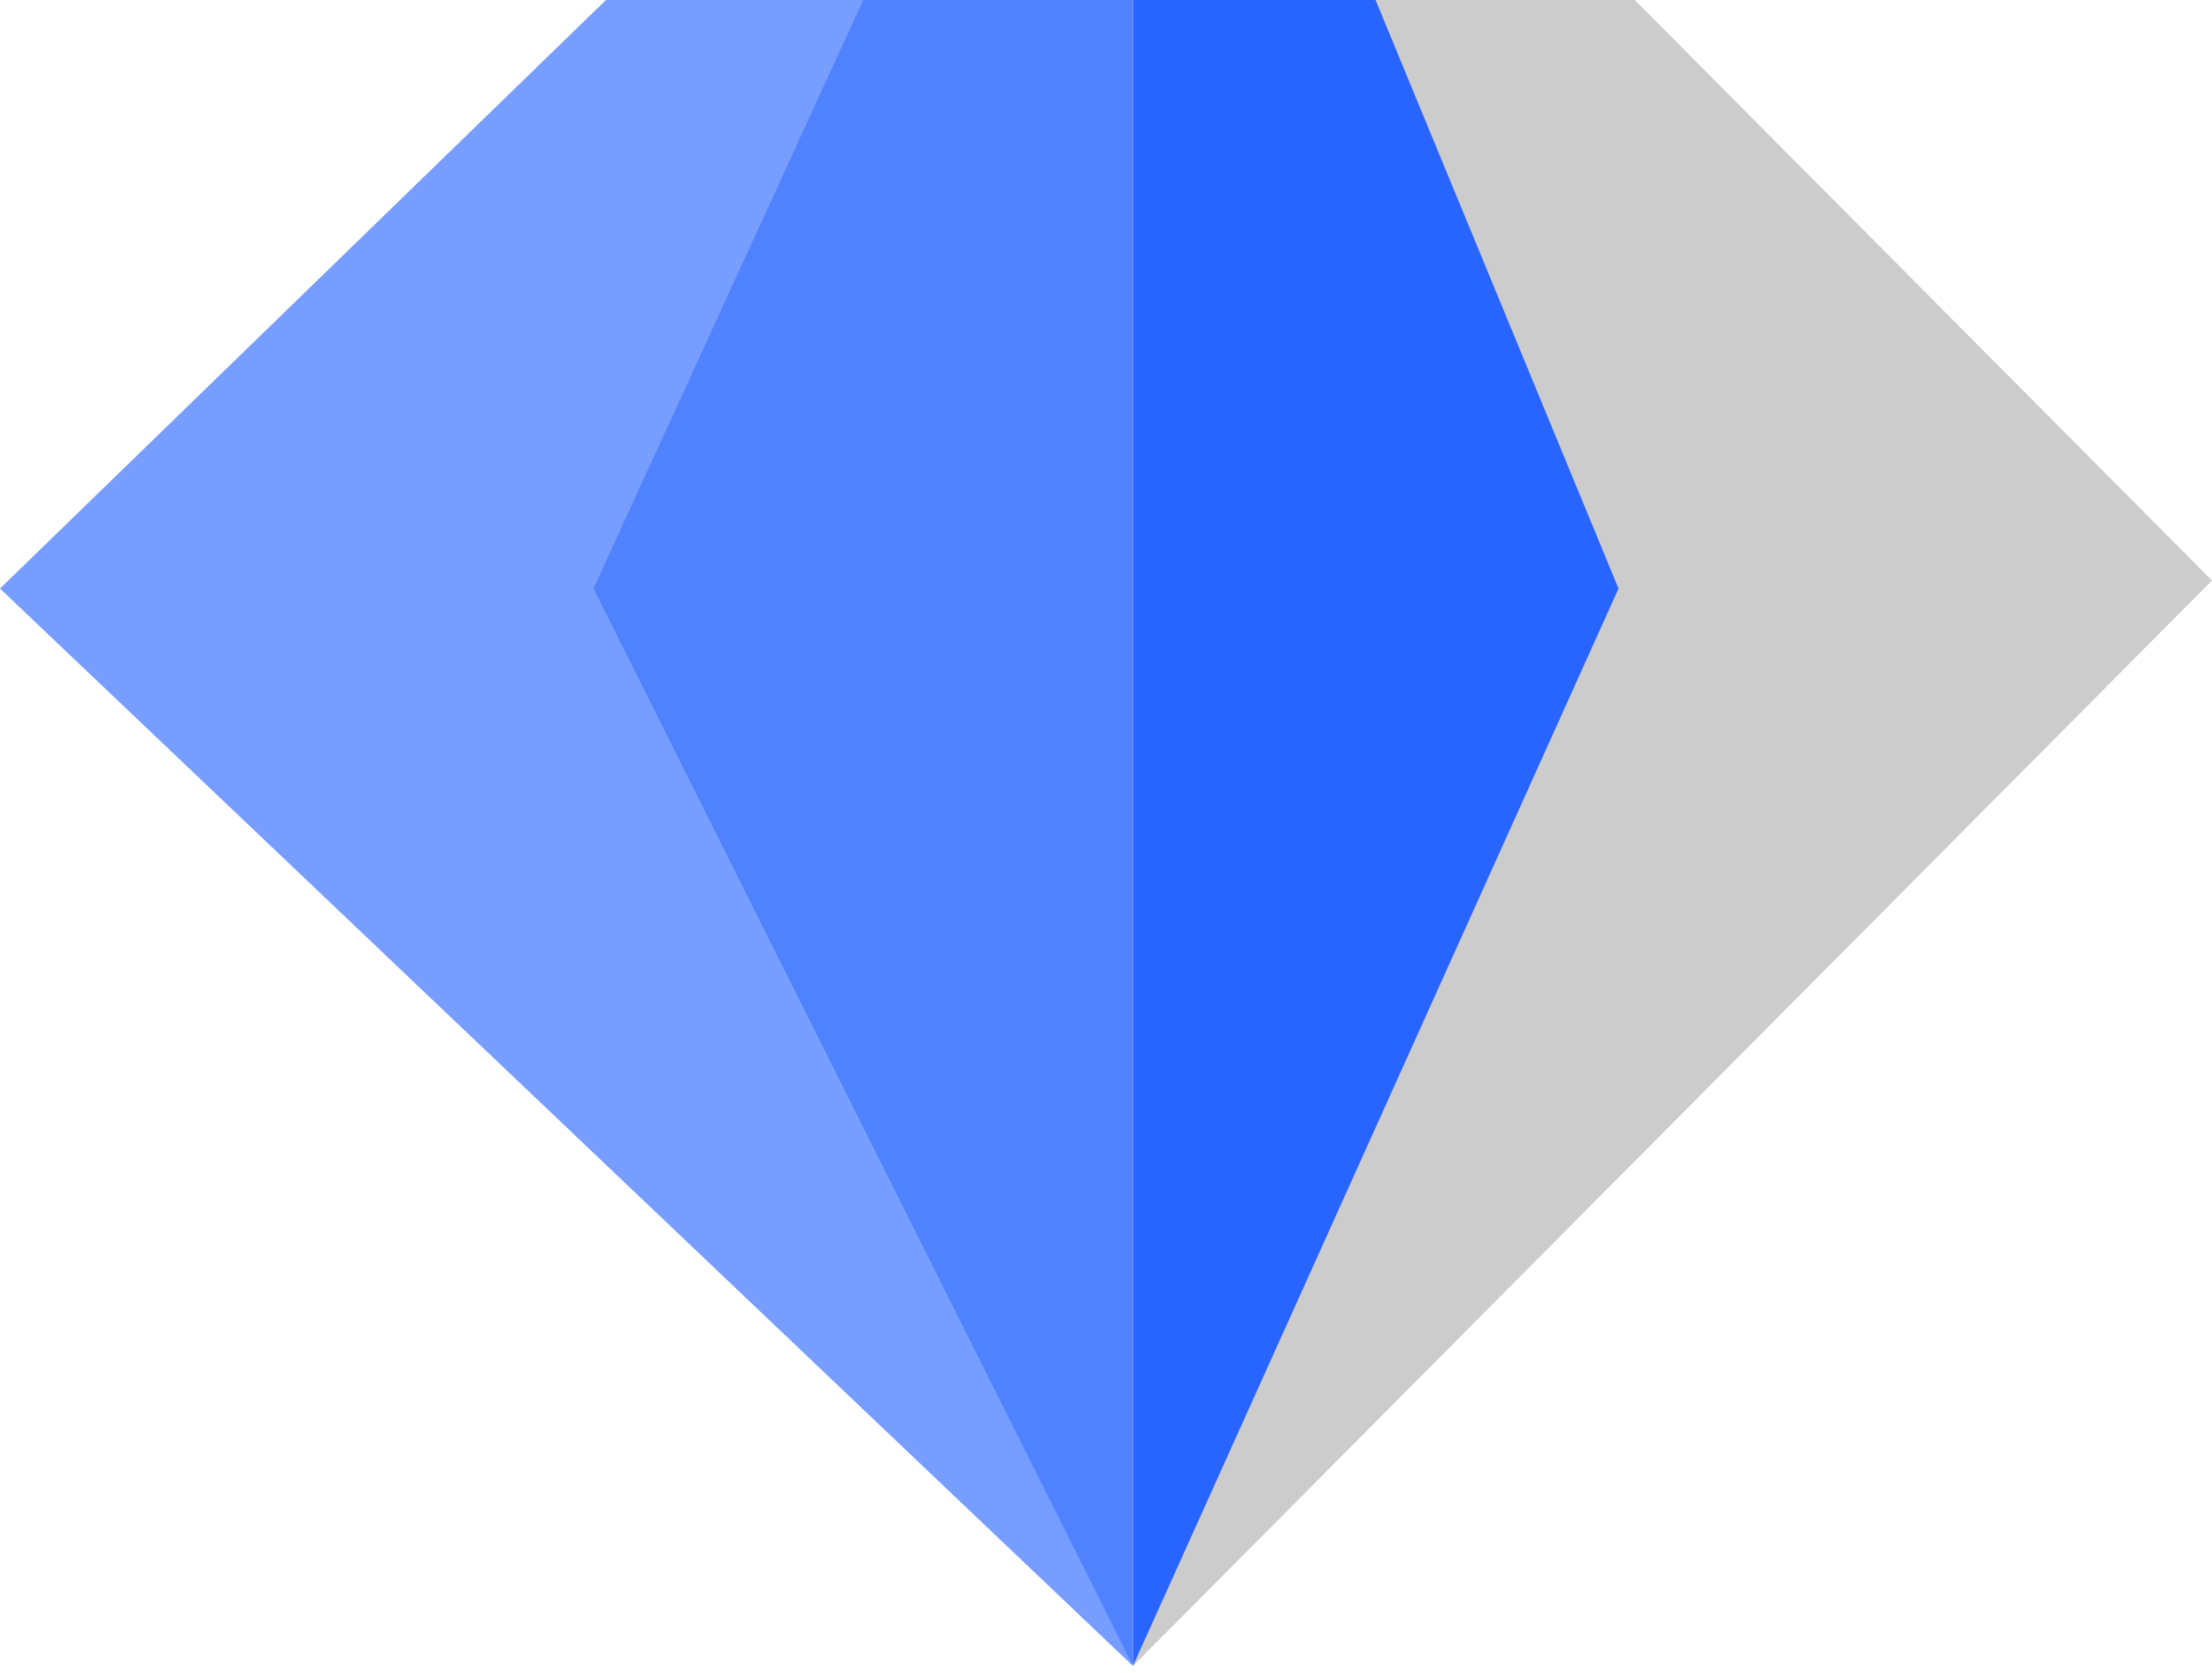 <svg width="160" height="121" viewBox="0 0 160 121" fill="none" xmlns="http://www.w3.org/2000/svg">
<path d="M63.785 0L45.62 42.575L81.951 120.516L0 42.575L43.83 0H63.785Z" fill="#779DFF"/>
<path d="M81.951 0V120.516L42.927 42.575L62.439 0H81.951Z" fill="#5081FF"/>
<path d="M99.234 0L116.54 42.575L81.951 120.516L160 41.995L118.245 0H99.234Z" fill="#CCCCCC"/>
<path d="M81.951 0V120.516L117.073 42.575L99.5 0H81.951Z" fill="#2864FF"/>
</svg>
